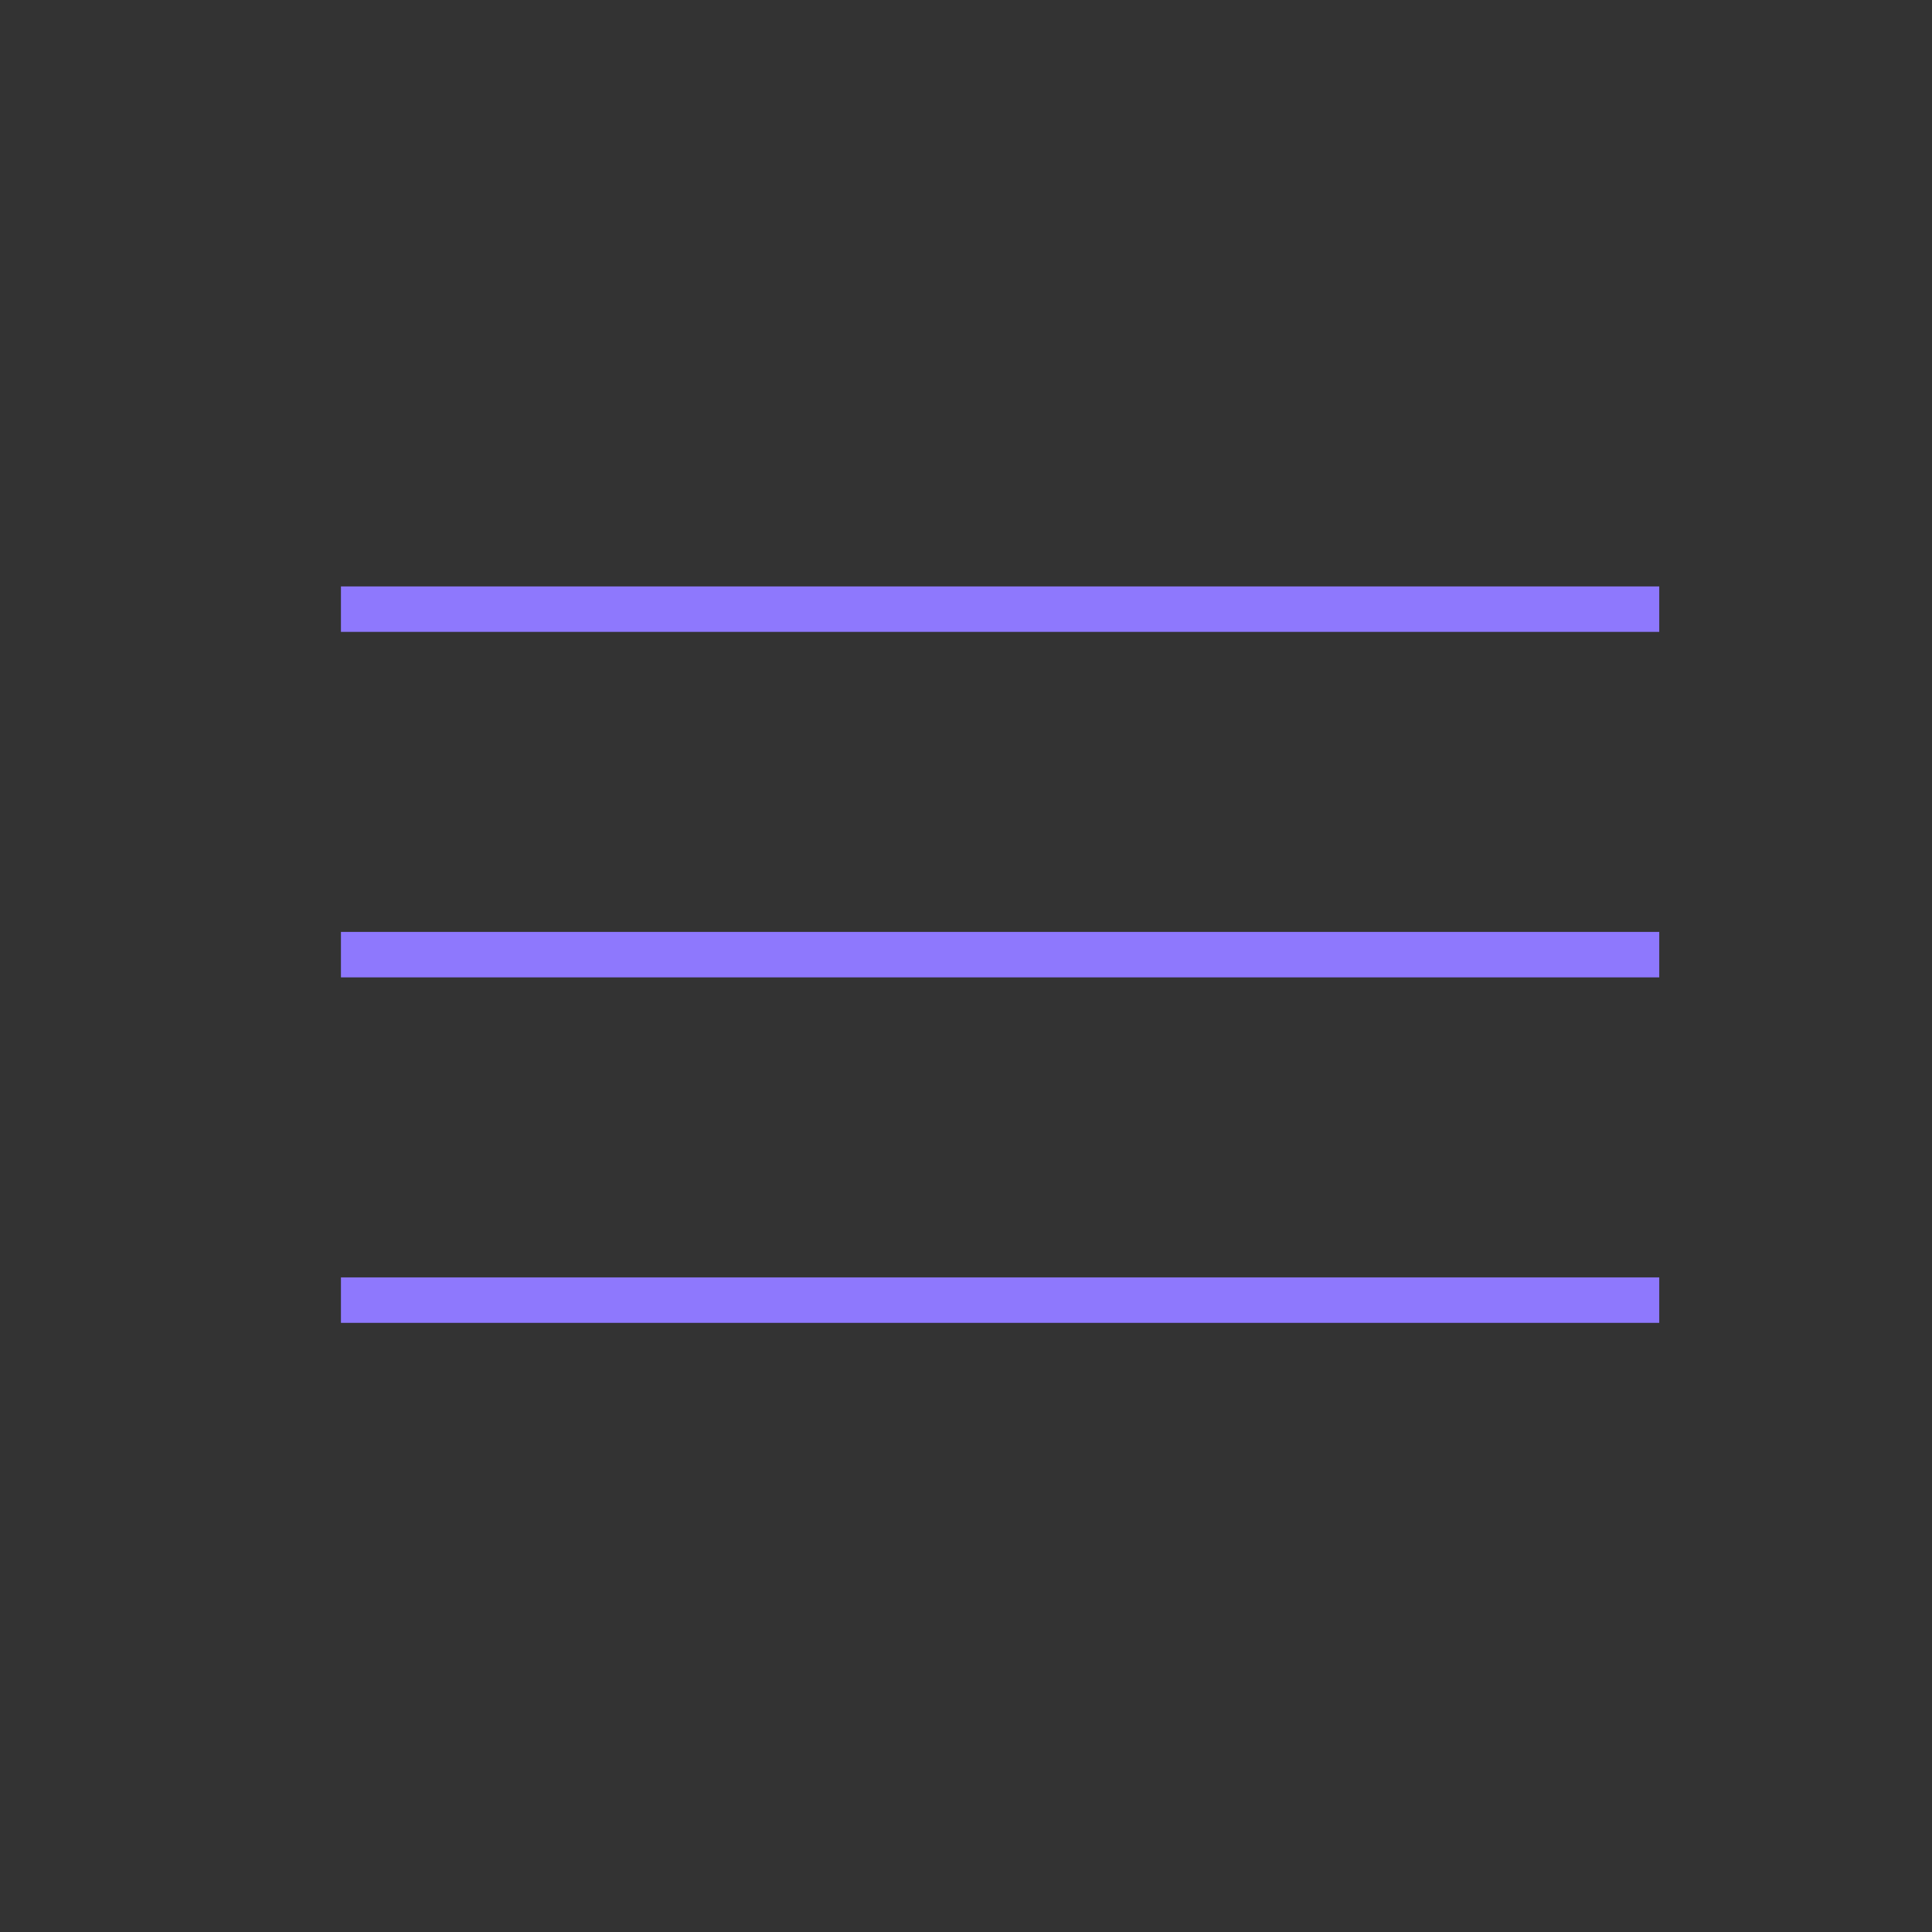 <?xml version="1.0" encoding="UTF-8"?>
<svg id="_レイヤー_1" data-name=" レイヤー 1" xmlns="http://www.w3.org/2000/svg" version="1.1" viewBox="0 0 85 85">
  <defs>
    <style>
      .cls-1 {
        fill: #333;
      }

      .cls-1, .cls-2 {
        stroke-width: 0px;
      }

      .cls-2 {
        fill: #8e78fd;
      }
    </style>
  </defs>
  <rect class="cls-1" width="85" height="85"/>
  <rect class="cls-2" x="15" y="25.8" width="58" height="2"/>
  <rect class="cls-2" x="15" y="41" width="58" height="2"/>
  <rect class="cls-2" x="15" y="56.2" width="58" height="2"/>
</svg>